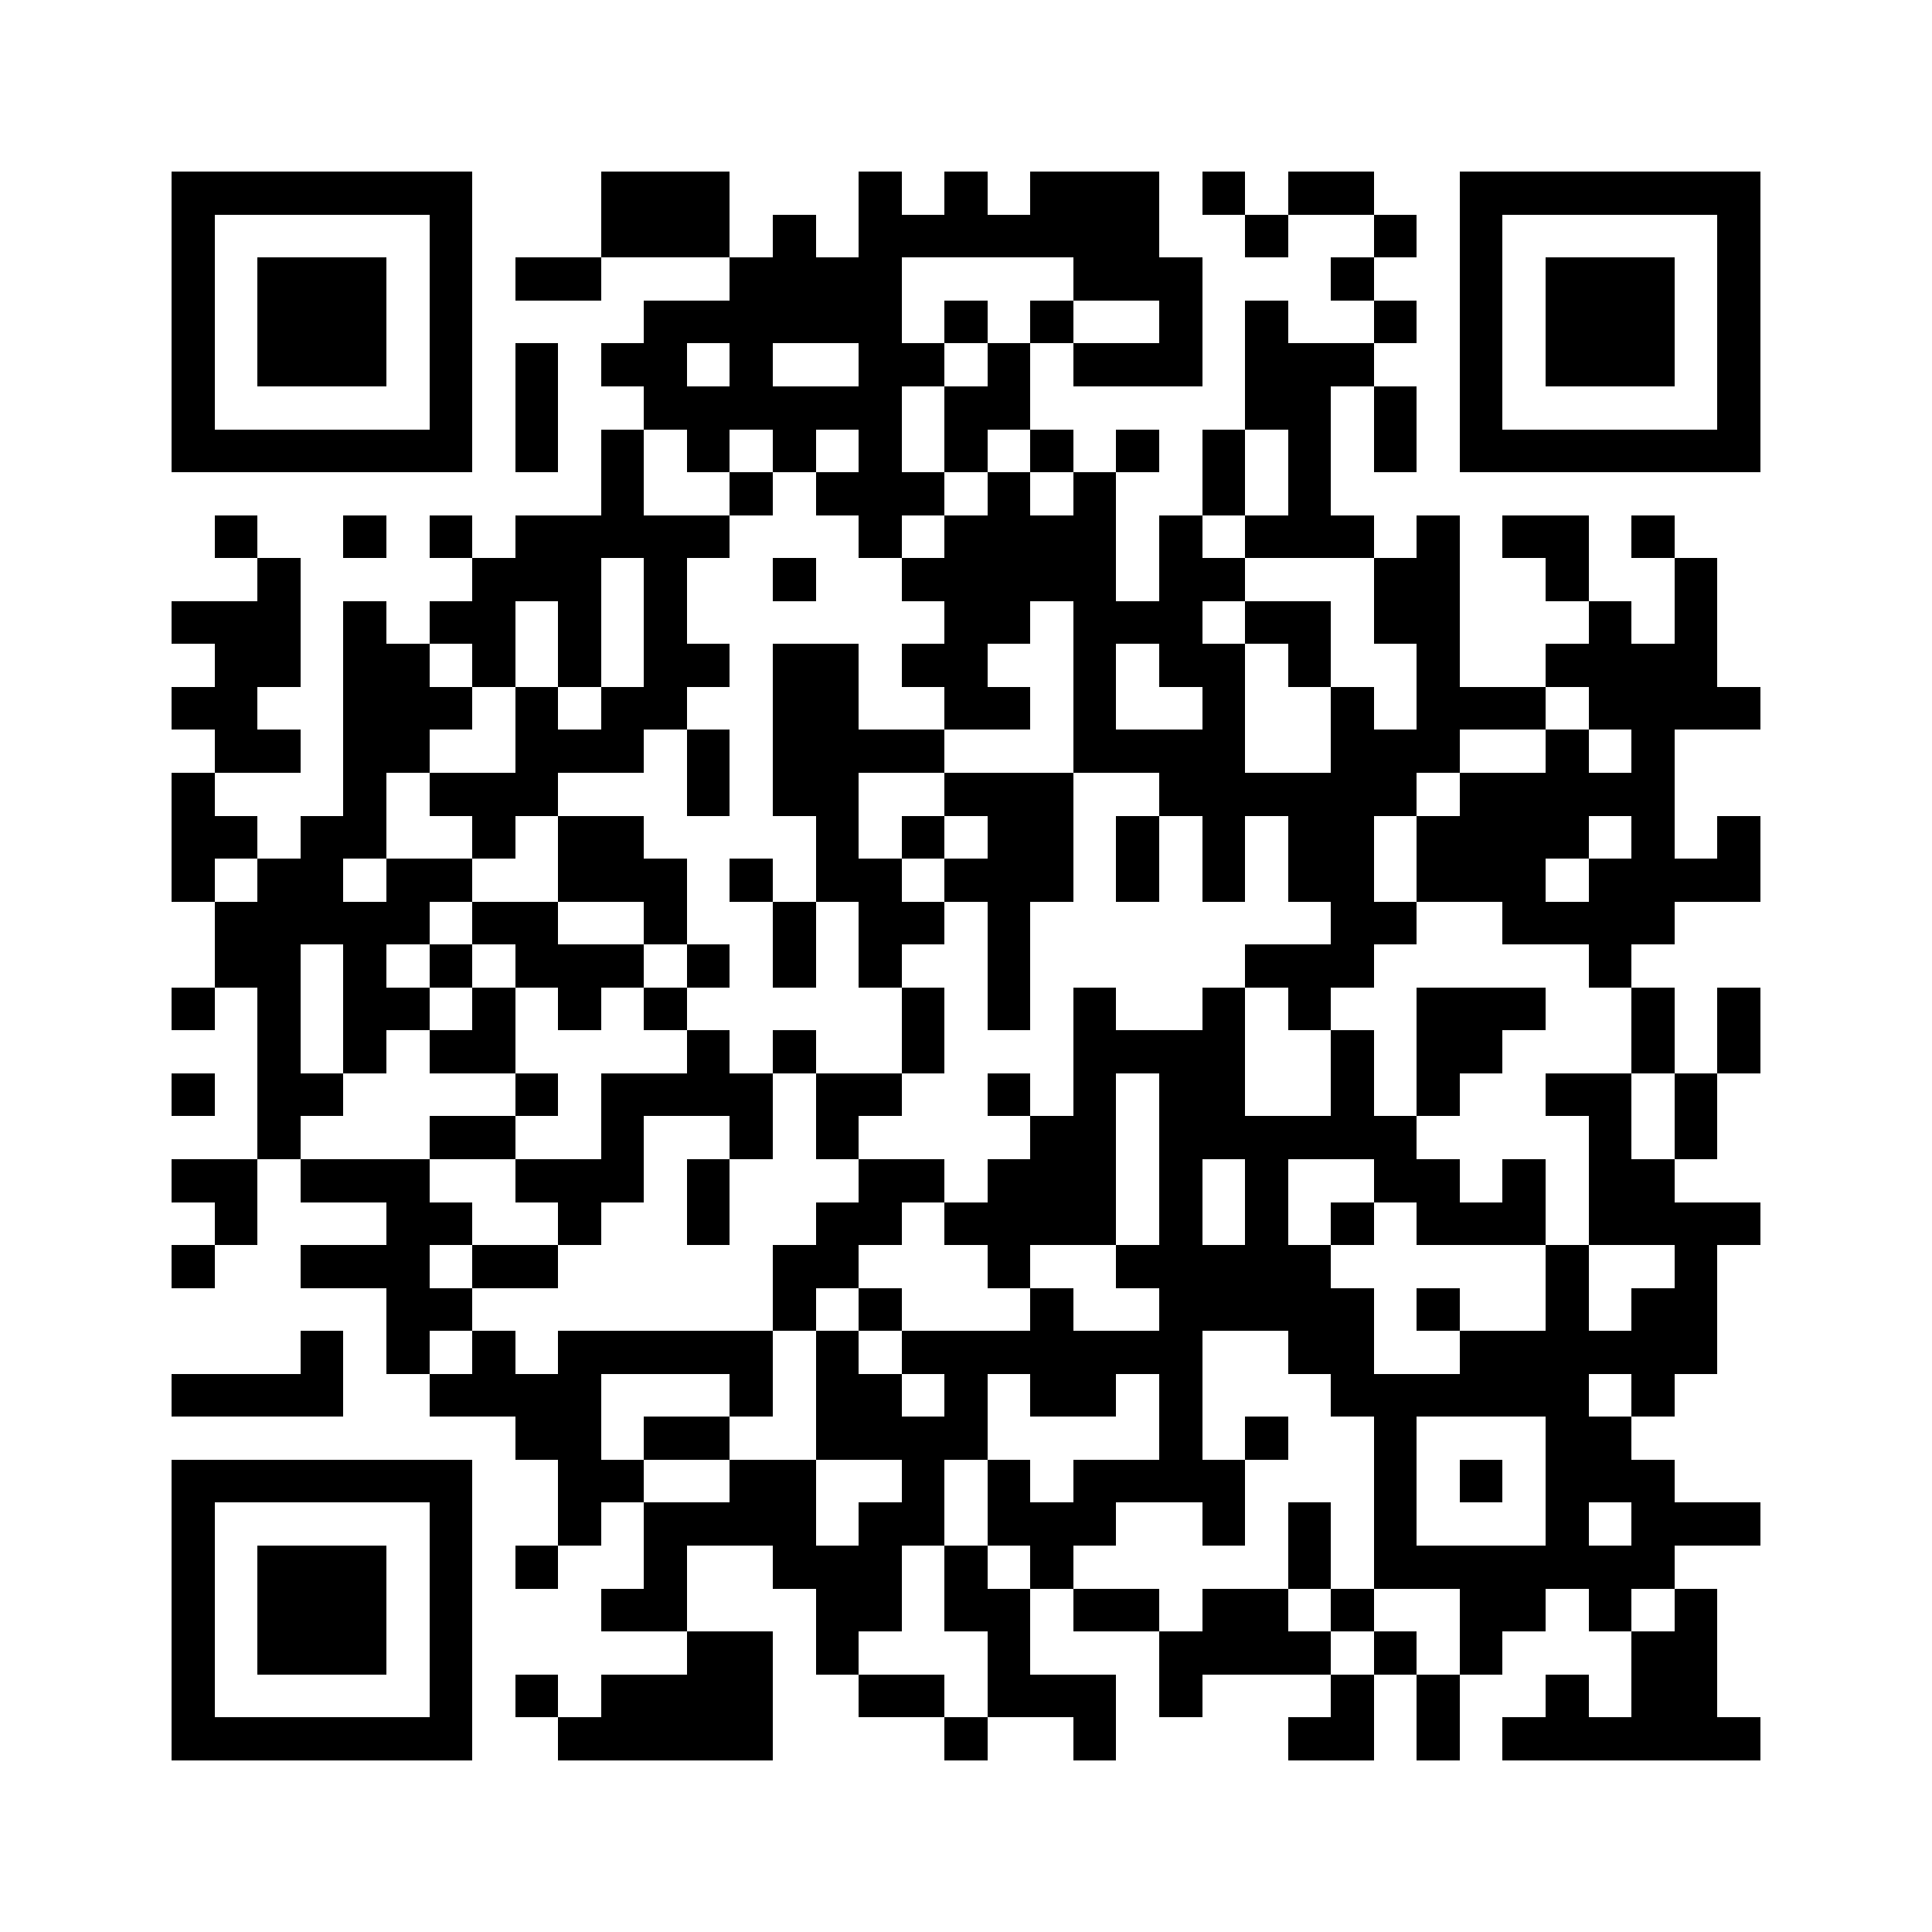 <svg xmlns="http://www.w3.org/2000/svg" viewBox="0 0 45 45" shape-rendering="crispEdges" width="900" height="900">
<rect x="0" y="0" width="45" height="45" fill="#FFF"/>
<path fill="#000" d="M4 4h7v1h-7zM14 4h3v1h-3zM20 4h1v1h-1zM22 4h1v1h-1zM24 4h3v1h-3zM28 4h1v1h-1zM30 4h2v1h-2zM34 4h7v1h-7zM4 5h1v1h-1zM10 5h1v1h-1zM14 5h3v1h-3zM18 5h1v1h-1zM20 5h7v1h-7zM29 5h1v1h-1zM32 5h1v1h-1zM34 5h1v1h-1zM40 5h1v1h-1zM4 6h1v1h-1zM6 6h3v1h-3zM10 6h1v1h-1zM12 6h2v1h-2zM17 6h4v1h-4zM25 6h3v1h-3zM31 6h1v1h-1zM34 6h1v1h-1zM36 6h3v1h-3zM40 6h1v1h-1zM4 7h1v1h-1zM6 7h3v1h-3zM10 7h1v1h-1zM15 7h6v1h-6zM22 7h1v1h-1zM24 7h1v1h-1zM27 7h1v1h-1zM29 7h1v1h-1zM32 7h1v1h-1zM34 7h1v1h-1zM36 7h3v1h-3zM40 7h1v1h-1zM4 8h1v1h-1zM6 8h3v1h-3zM10 8h1v1h-1zM12 8h1v1h-1zM14 8h2v1h-2zM17 8h1v1h-1zM20 8h2v1h-2zM23 8h1v1h-1zM25 8h3v1h-3zM29 8h3v1h-3zM34 8h1v1h-1zM36 8h3v1h-3zM40 8h1v1h-1zM4 9h1v1h-1zM10 9h1v1h-1zM12 9h1v1h-1zM15 9h6v1h-6zM22 9h2v1h-2zM29 9h2v1h-2zM32 9h1v1h-1zM34 9h1v1h-1zM40 9h1v1h-1zM4 10h7v1h-7zM12 10h1v1h-1zM14 10h1v1h-1zM16 10h1v1h-1zM18 10h1v1h-1zM20 10h1v1h-1zM22 10h1v1h-1zM24 10h1v1h-1zM26 10h1v1h-1zM28 10h1v1h-1zM30 10h1v1h-1zM32 10h1v1h-1zM34 10h7v1h-7zM14 11h1v1h-1zM17 11h1v1h-1zM19 11h3v1h-3zM23 11h1v1h-1zM25 11h1v1h-1zM28 11h1v1h-1zM30 11h1v1h-1zM5 12h1v1h-1zM8 12h1v1h-1zM10 12h1v1h-1zM12 12h5v1h-5zM20 12h1v1h-1zM22 12h4v1h-4zM27 12h1v1h-1zM29 12h3v1h-3zM33 12h1v1h-1zM35 12h2v1h-2zM38 12h1v1h-1zM6 13h1v1h-1zM11 13h3v1h-3zM15 13h1v1h-1zM18 13h1v1h-1zM21 13h5v1h-5zM27 13h2v1h-2zM32 13h2v1h-2zM36 13h1v1h-1zM39 13h1v1h-1zM4 14h3v1h-3zM8 14h1v1h-1zM10 14h2v1h-2zM13 14h1v1h-1zM15 14h1v1h-1zM22 14h2v1h-2zM25 14h3v1h-3zM29 14h2v1h-2zM32 14h2v1h-2zM37 14h1v1h-1zM39 14h1v1h-1zM5 15h2v1h-2zM8 15h2v1h-2zM11 15h1v1h-1zM13 15h1v1h-1zM15 15h2v1h-2zM18 15h2v1h-2zM21 15h2v1h-2zM25 15h1v1h-1zM27 15h2v1h-2zM30 15h1v1h-1zM33 15h1v1h-1zM36 15h4v1h-4zM4 16h2v1h-2zM8 16h3v1h-3zM12 16h1v1h-1zM14 16h2v1h-2zM18 16h2v1h-2zM22 16h2v1h-2zM25 16h1v1h-1zM28 16h1v1h-1zM31 16h1v1h-1zM33 16h3v1h-3zM37 16h4v1h-4zM5 17h2v1h-2zM8 17h2v1h-2zM12 17h3v1h-3zM16 17h1v1h-1zM18 17h4v1h-4zM25 17h4v1h-4zM31 17h3v1h-3zM36 17h1v1h-1zM38 17h1v1h-1zM4 18h1v1h-1zM8 18h1v1h-1zM10 18h3v1h-3zM16 18h1v1h-1zM18 18h2v1h-2zM22 18h3v1h-3zM27 18h6v1h-6zM34 18h5v1h-5zM4 19h2v1h-2zM7 19h2v1h-2zM11 19h1v1h-1zM13 19h2v1h-2zM19 19h1v1h-1zM21 19h1v1h-1zM23 19h2v1h-2zM26 19h1v1h-1zM28 19h1v1h-1zM30 19h2v1h-2zM33 19h4v1h-4zM38 19h1v1h-1zM40 19h1v1h-1zM4 20h1v1h-1zM6 20h2v1h-2zM9 20h2v1h-2zM13 20h3v1h-3zM17 20h1v1h-1zM19 20h2v1h-2zM22 20h3v1h-3zM26 20h1v1h-1zM28 20h1v1h-1zM30 20h2v1h-2zM33 20h3v1h-3zM37 20h4v1h-4zM5 21h5v1h-5zM11 21h2v1h-2zM15 21h1v1h-1zM18 21h1v1h-1zM20 21h2v1h-2zM23 21h1v1h-1zM31 21h2v1h-2zM35 21h4v1h-4zM5 22h2v1h-2zM8 22h1v1h-1zM10 22h1v1h-1zM12 22h3v1h-3zM16 22h1v1h-1zM18 22h1v1h-1zM20 22h1v1h-1zM23 22h1v1h-1zM29 22h3v1h-3zM37 22h1v1h-1zM4 23h1v1h-1zM6 23h1v1h-1zM8 23h2v1h-2zM11 23h1v1h-1zM13 23h1v1h-1zM15 23h1v1h-1zM21 23h1v1h-1zM23 23h1v1h-1zM25 23h1v1h-1zM28 23h1v1h-1zM30 23h1v1h-1zM33 23h3v1h-3zM38 23h1v1h-1zM40 23h1v1h-1zM6 24h1v1h-1zM8 24h1v1h-1zM10 24h2v1h-2zM16 24h1v1h-1zM18 24h1v1h-1zM21 24h1v1h-1zM25 24h4v1h-4zM31 24h1v1h-1zM33 24h2v1h-2zM38 24h1v1h-1zM40 24h1v1h-1zM4 25h1v1h-1zM6 25h2v1h-2zM12 25h1v1h-1zM14 25h4v1h-4zM19 25h2v1h-2zM23 25h1v1h-1zM25 25h1v1h-1zM27 25h2v1h-2zM31 25h1v1h-1zM33 25h1v1h-1zM36 25h2v1h-2zM39 25h1v1h-1zM6 26h1v1h-1zM10 26h2v1h-2zM14 26h1v1h-1zM17 26h1v1h-1zM19 26h1v1h-1zM24 26h2v1h-2zM27 26h6v1h-6zM37 26h1v1h-1zM39 26h1v1h-1zM4 27h2v1h-2zM7 27h3v1h-3zM12 27h3v1h-3zM16 27h1v1h-1zM20 27h2v1h-2zM23 27h3v1h-3zM27 27h1v1h-1zM29 27h1v1h-1zM32 27h2v1h-2zM35 27h1v1h-1zM37 27h2v1h-2zM5 28h1v1h-1zM9 28h2v1h-2zM13 28h1v1h-1zM16 28h1v1h-1zM19 28h2v1h-2zM22 28h4v1h-4zM27 28h1v1h-1zM29 28h1v1h-1zM31 28h1v1h-1zM33 28h3v1h-3zM37 28h4v1h-4zM4 29h1v1h-1zM7 29h3v1h-3zM11 29h2v1h-2zM18 29h2v1h-2zM23 29h1v1h-1zM26 29h5v1h-5zM36 29h1v1h-1zM39 29h1v1h-1zM9 30h2v1h-2zM18 30h1v1h-1zM20 30h1v1h-1zM24 30h1v1h-1zM27 30h5v1h-5zM33 30h1v1h-1zM36 30h1v1h-1zM38 30h2v1h-2zM7 31h1v1h-1zM9 31h1v1h-1zM11 31h1v1h-1zM13 31h5v1h-5zM19 31h1v1h-1zM21 31h7v1h-7zM30 31h2v1h-2zM34 31h6v1h-6zM4 32h4v1h-4zM10 32h4v1h-4zM17 32h1v1h-1zM19 32h2v1h-2zM22 32h1v1h-1zM24 32h2v1h-2zM27 32h1v1h-1zM31 32h6v1h-6zM38 32h1v1h-1zM12 33h2v1h-2zM15 33h2v1h-2zM19 33h4v1h-4zM27 33h1v1h-1zM29 33h1v1h-1zM32 33h1v1h-1zM36 33h2v1h-2zM4 34h7v1h-7zM13 34h2v1h-2zM17 34h2v1h-2zM21 34h1v1h-1zM23 34h1v1h-1zM25 34h4v1h-4zM32 34h1v1h-1zM34 34h1v1h-1zM36 34h3v1h-3zM4 35h1v1h-1zM10 35h1v1h-1zM13 35h1v1h-1zM15 35h4v1h-4zM20 35h2v1h-2zM23 35h3v1h-3zM28 35h1v1h-1zM30 35h1v1h-1zM32 35h1v1h-1zM36 35h1v1h-1zM38 35h3v1h-3zM4 36h1v1h-1zM6 36h3v1h-3zM10 36h1v1h-1zM12 36h1v1h-1zM15 36h1v1h-1zM18 36h3v1h-3zM22 36h1v1h-1zM24 36h1v1h-1zM30 36h1v1h-1zM32 36h7v1h-7zM4 37h1v1h-1zM6 37h3v1h-3zM10 37h1v1h-1zM14 37h2v1h-2zM19 37h2v1h-2zM22 37h2v1h-2zM25 37h2v1h-2zM28 37h2v1h-2zM31 37h1v1h-1zM34 37h2v1h-2zM37 37h1v1h-1zM39 37h1v1h-1zM4 38h1v1h-1zM6 38h3v1h-3zM10 38h1v1h-1zM16 38h2v1h-2zM19 38h1v1h-1zM23 38h1v1h-1zM27 38h4v1h-4zM32 38h1v1h-1zM34 38h1v1h-1zM38 38h2v1h-2zM4 39h1v1h-1zM10 39h1v1h-1zM12 39h1v1h-1zM14 39h4v1h-4zM20 39h2v1h-2zM23 39h3v1h-3zM27 39h1v1h-1zM31 39h1v1h-1zM33 39h1v1h-1zM36 39h1v1h-1zM38 39h2v1h-2zM4 40h7v1h-7zM13 40h5v1h-5zM22 40h1v1h-1zM25 40h1v1h-1zM30 40h2v1h-2zM33 40h1v1h-1zM35 40h6v1h-6z"/>
</svg>